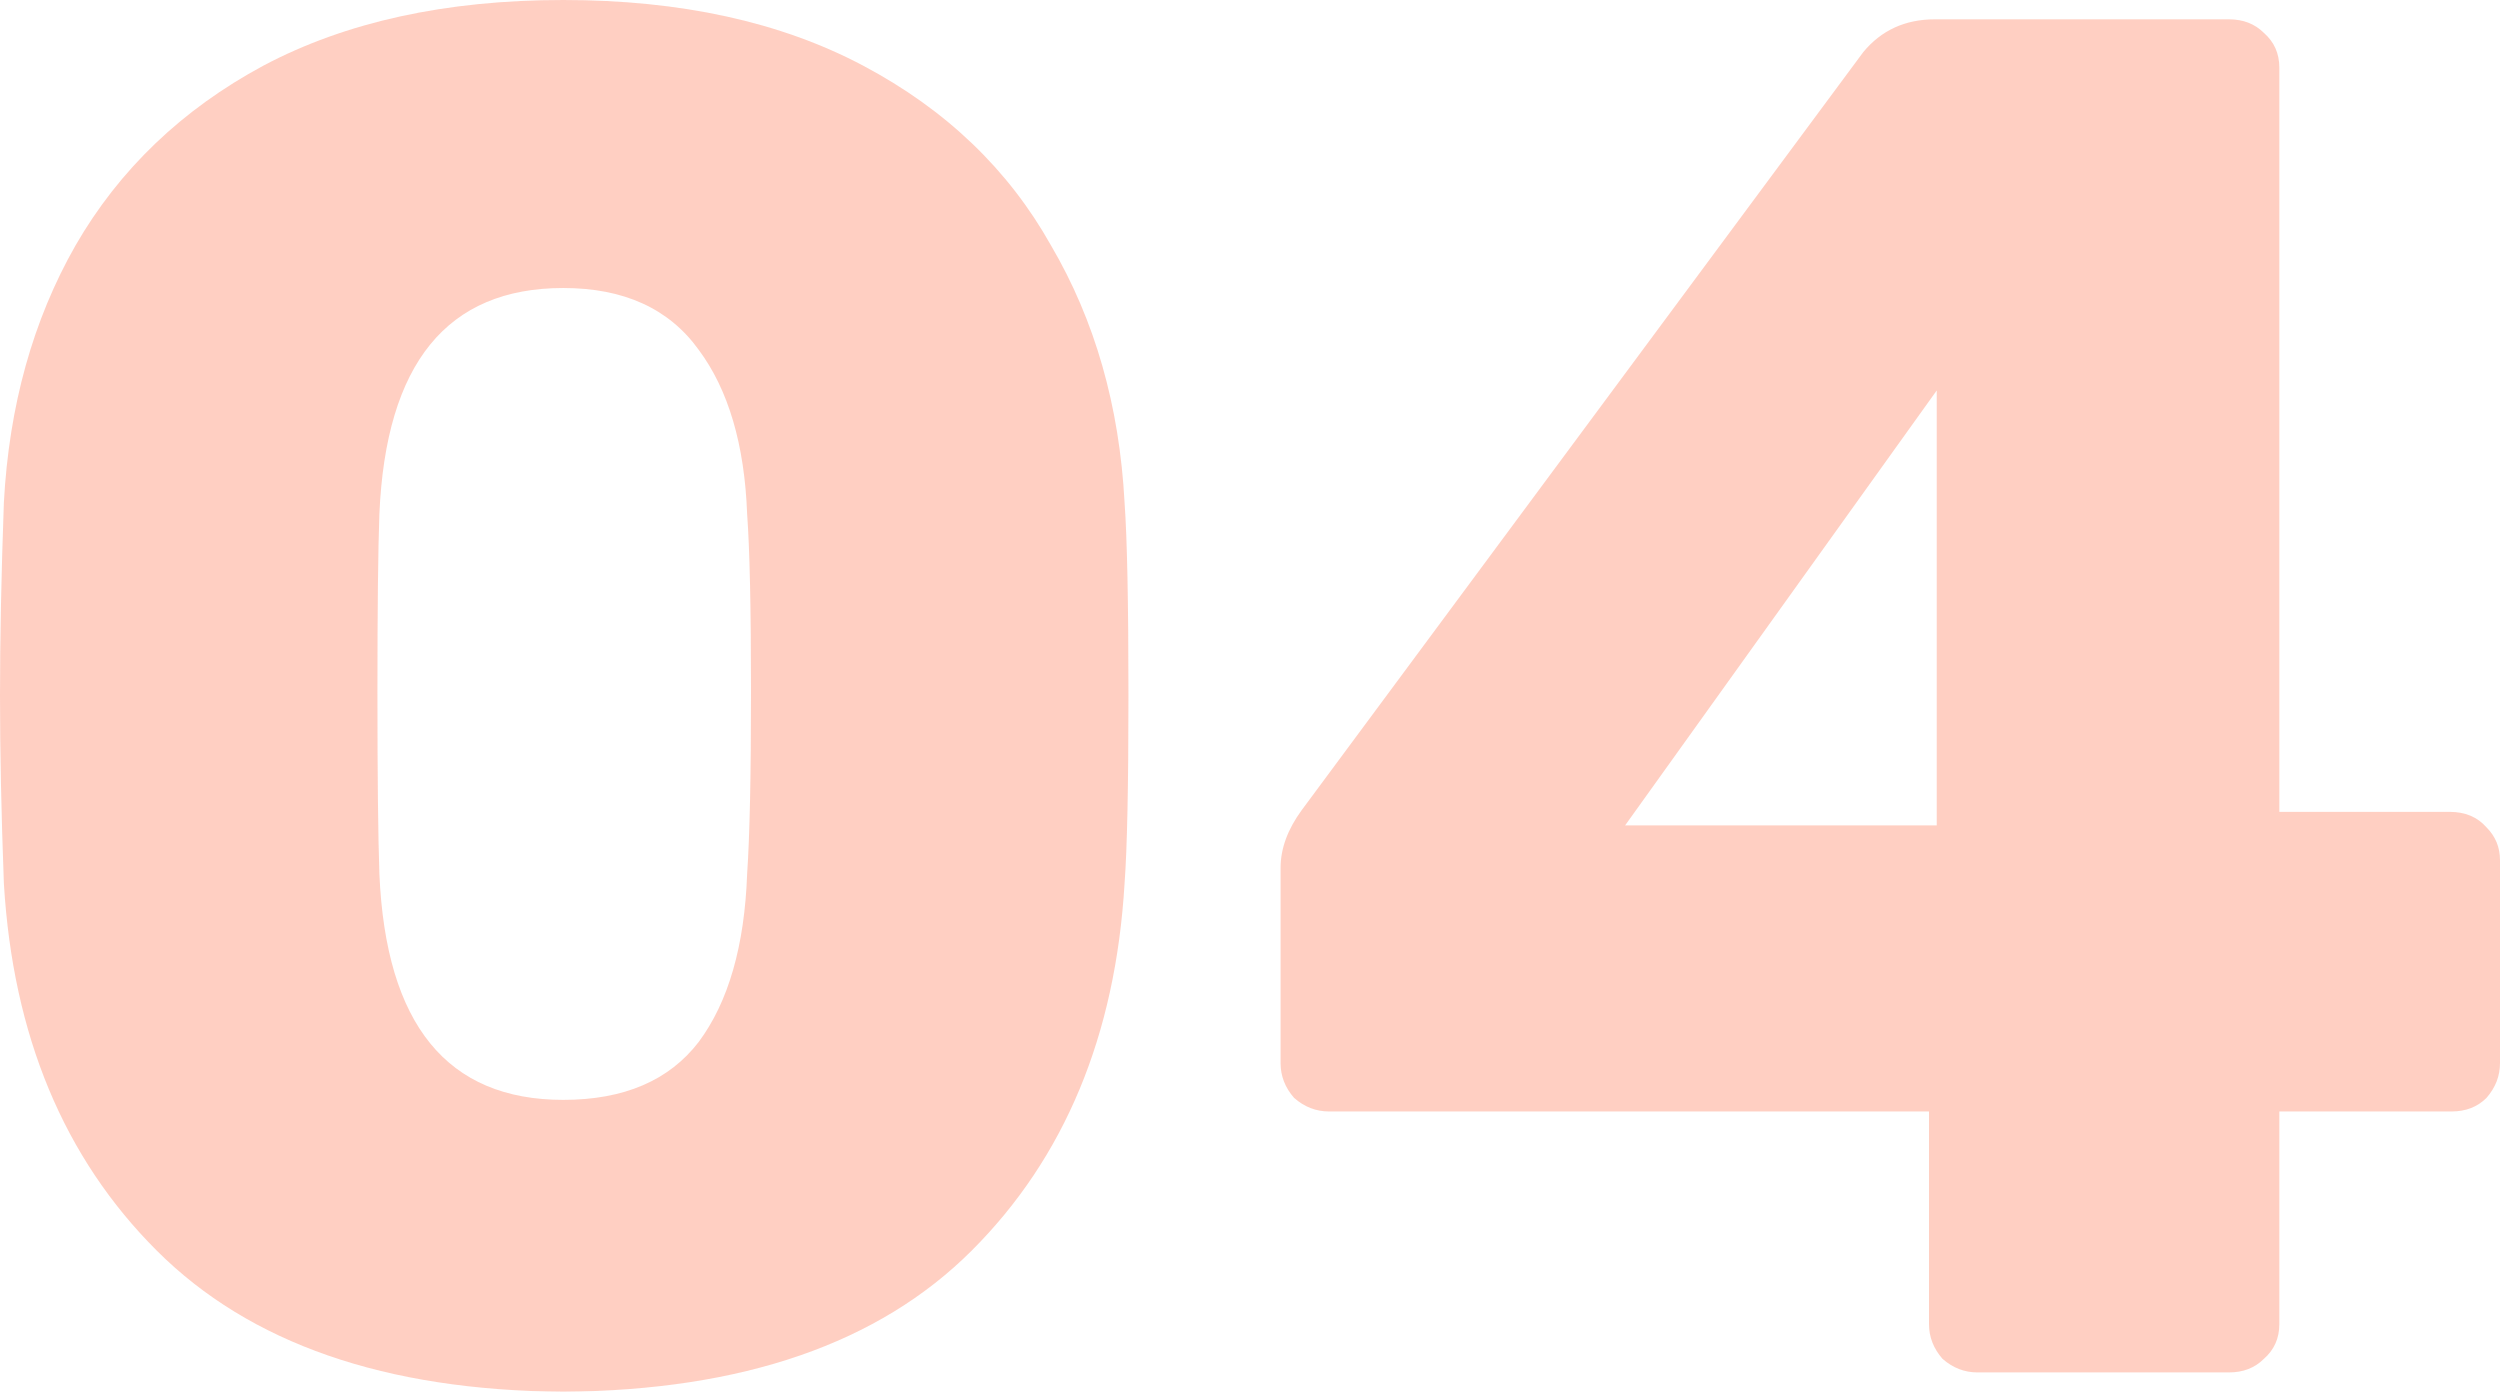<svg width="194" height="108" viewBox="0 0 194 108" fill="none" xmlns="http://www.w3.org/2000/svg">
<g opacity="0.3">
<path d="M43.709 108C29.89 107.9 19.376 104.25 12.166 97.05C4.957 89.85 1.001 80.35 0.3 68.55C0.1 63.15 0 58.3 0 54C0 49.6 0.1 44.6 0.3 39C0.701 31.5 2.553 24.85 5.858 19.05C9.262 13.15 14.119 8.5 20.427 5.1C26.836 1.7 34.596 0 43.709 0C52.821 0 60.581 1.7 66.99 5.1C73.399 8.5 78.255 13.15 81.56 19.05C84.964 24.85 86.867 31.5 87.267 39C87.468 41.8 87.568 46.8 87.568 54C87.568 61 87.468 65.85 87.267 68.55C86.566 80.35 82.611 89.85 75.401 97.05C68.192 104.25 57.627 107.9 43.709 108ZM43.709 85.35C48.415 85.35 51.92 83.85 54.223 80.85C56.526 77.75 57.778 73.4 57.978 67.8C58.178 64.9 58.278 60.2 58.278 53.7C58.278 47.2 58.178 42.6 57.978 39.9C57.778 34.5 56.526 30.25 54.223 27.15C51.92 23.95 48.415 22.35 43.709 22.35C34.697 22.35 29.94 28.2 29.44 39.9C29.34 42.6 29.289 47.2 29.289 53.7C29.289 60.2 29.34 64.9 29.44 67.8C29.94 79.5 34.697 85.35 43.709 85.35Z" fill="#FF5F34"/>
<path d="M153.445 106.5C152.444 106.5 151.543 106.15 150.742 105.45C150.041 104.65 149.69 103.75 149.69 102.75V86.25H103.128C102.126 86.25 101.225 85.9 100.424 85.2C99.723 84.4 99.373 83.5 99.373 82.5V67.35C99.373 65.85 99.923 64.35 101.025 62.85L144.584 4.05C145.985 2.35 147.838 1.5 150.141 1.5H172.972C174.073 1.5 174.974 1.85 175.675 2.55C176.476 3.25 176.877 4.15 176.877 5.25V63H190.095C191.296 63 192.248 63.4 192.949 64.2C193.65 64.9 194 65.75 194 66.75V82.5C194 83.5 193.65 84.4 192.949 85.2C192.248 85.9 191.346 86.25 190.245 86.25H176.877V102.75C176.877 103.85 176.476 104.75 175.675 105.45C174.974 106.15 174.073 106.5 172.972 106.5H153.445ZM126.109 64.05H150.291V30.3L126.109 64.05Z" fill="#FF5F34"/>
</g>
</svg>
